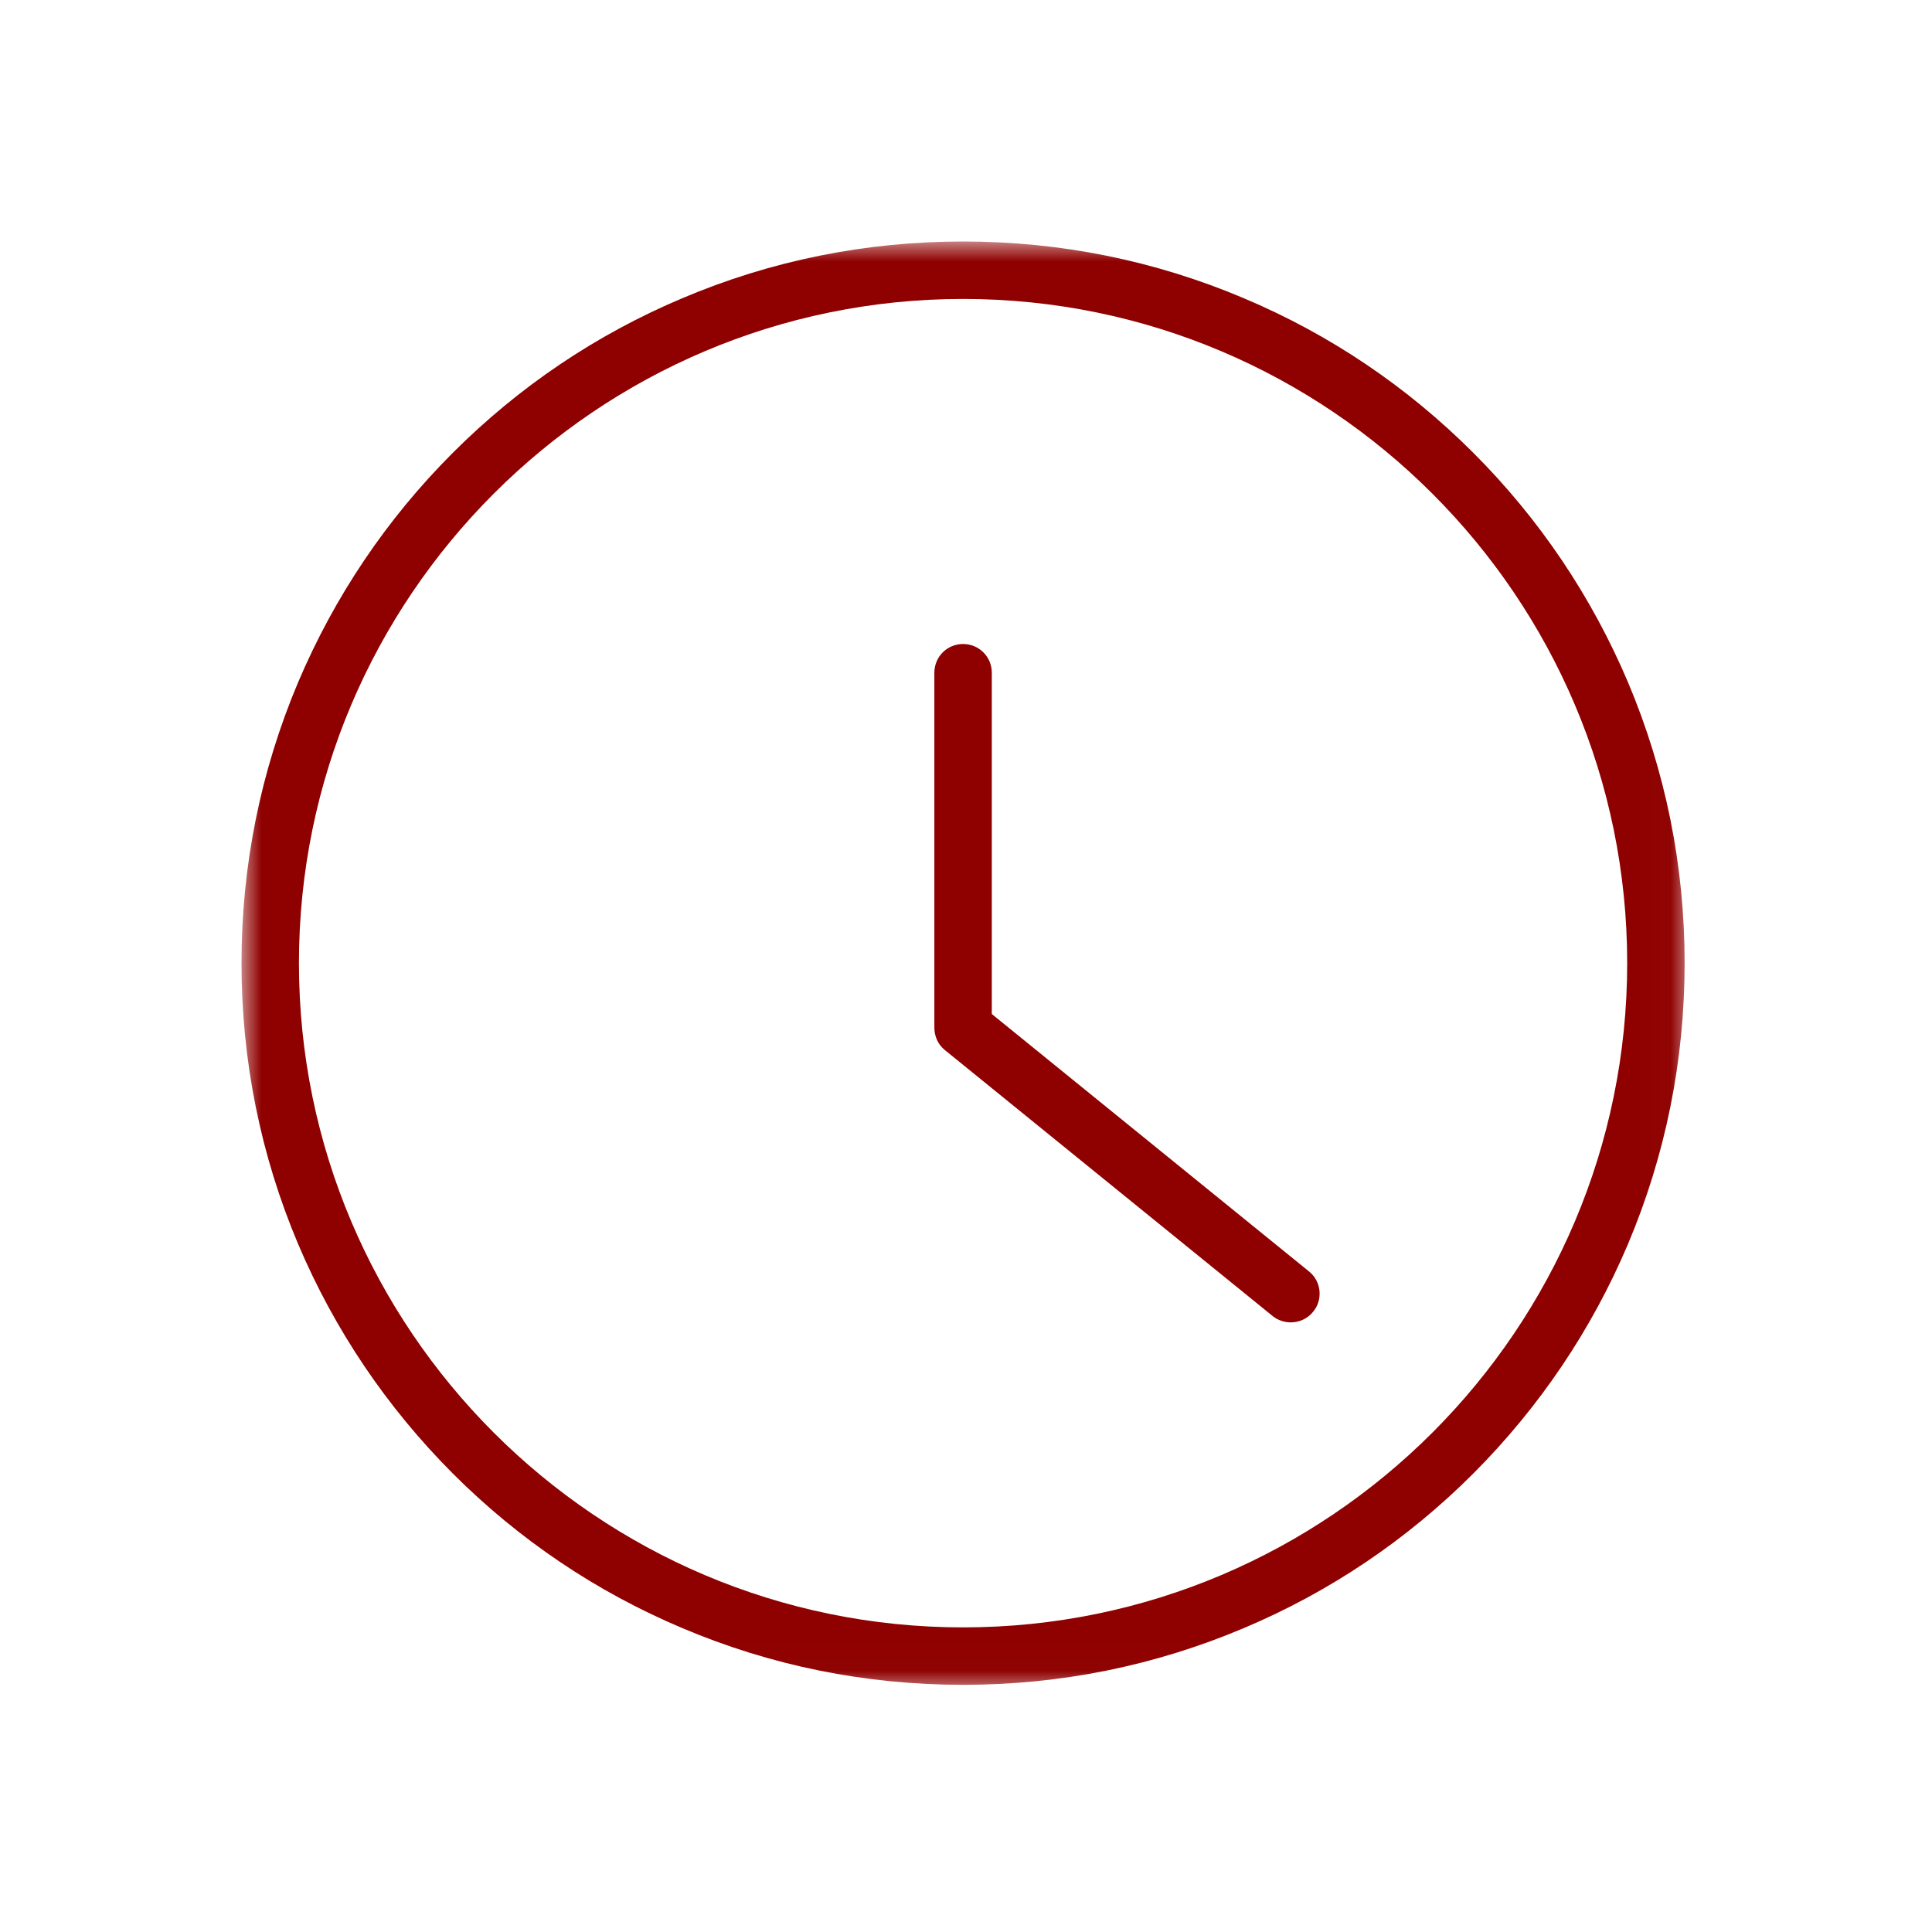 <svg width="48" height="48" viewBox="0 0 48 48" fill="none" xmlns="http://www.w3.org/2000/svg">
<mask id="mask0_746_3193" style="mask-type:luminance" maskUnits="userSpaceOnUse" x="6" y="6" width="36" height="36">
<path d="M6 6H41.979V41.984H6V6Z" fill="white"/>
</mask>
<g mask="url(#mask0_746_3193)">
<path d="M23.927 40.432C14.828 40.432 7.427 33.026 7.427 23.927C7.427 14.833 14.828 7.427 23.927 7.427C33.026 7.427 40.427 14.833 40.427 23.927C40.427 33.026 33.026 40.432 23.927 40.432ZM40.448 16.953C39.542 14.818 38.25 12.896 36.604 11.25C34.958 9.604 33.042 8.312 30.906 7.411C28.693 6.474 26.349 6 23.927 6C21.505 6 19.156 6.474 16.948 7.411C14.812 8.312 12.896 9.604 11.25 11.25C9.604 12.896 8.312 14.818 7.406 16.953C6.474 19.162 6 21.51 6 23.927C6 26.349 6.474 28.698 7.406 30.906C8.312 33.042 9.604 34.958 11.25 36.609C12.896 38.255 14.812 39.547 16.948 40.448C19.156 41.385 21.505 41.859 23.927 41.859C26.349 41.859 28.693 41.385 30.906 40.448C33.042 39.547 34.958 38.255 36.604 36.609C38.25 34.958 39.542 33.042 40.448 30.906C41.38 28.698 41.854 26.349 41.854 23.927C41.854 21.51 41.38 19.162 40.448 16.953Z" fill="#8F0000"/>
</g>
<path d="M32.521 31.588L24.641 25.193V16.713C24.641 16.318 24.323 16 23.927 16C23.531 16 23.214 16.318 23.214 16.713V25.531C23.214 25.75 23.307 25.953 23.474 26.088L31.62 32.698C31.75 32.802 31.912 32.854 32.068 32.854C32.276 32.854 32.484 32.766 32.625 32.589C32.875 32.286 32.828 31.833 32.521 31.588Z" fill="#8F0000"/>
</svg>
